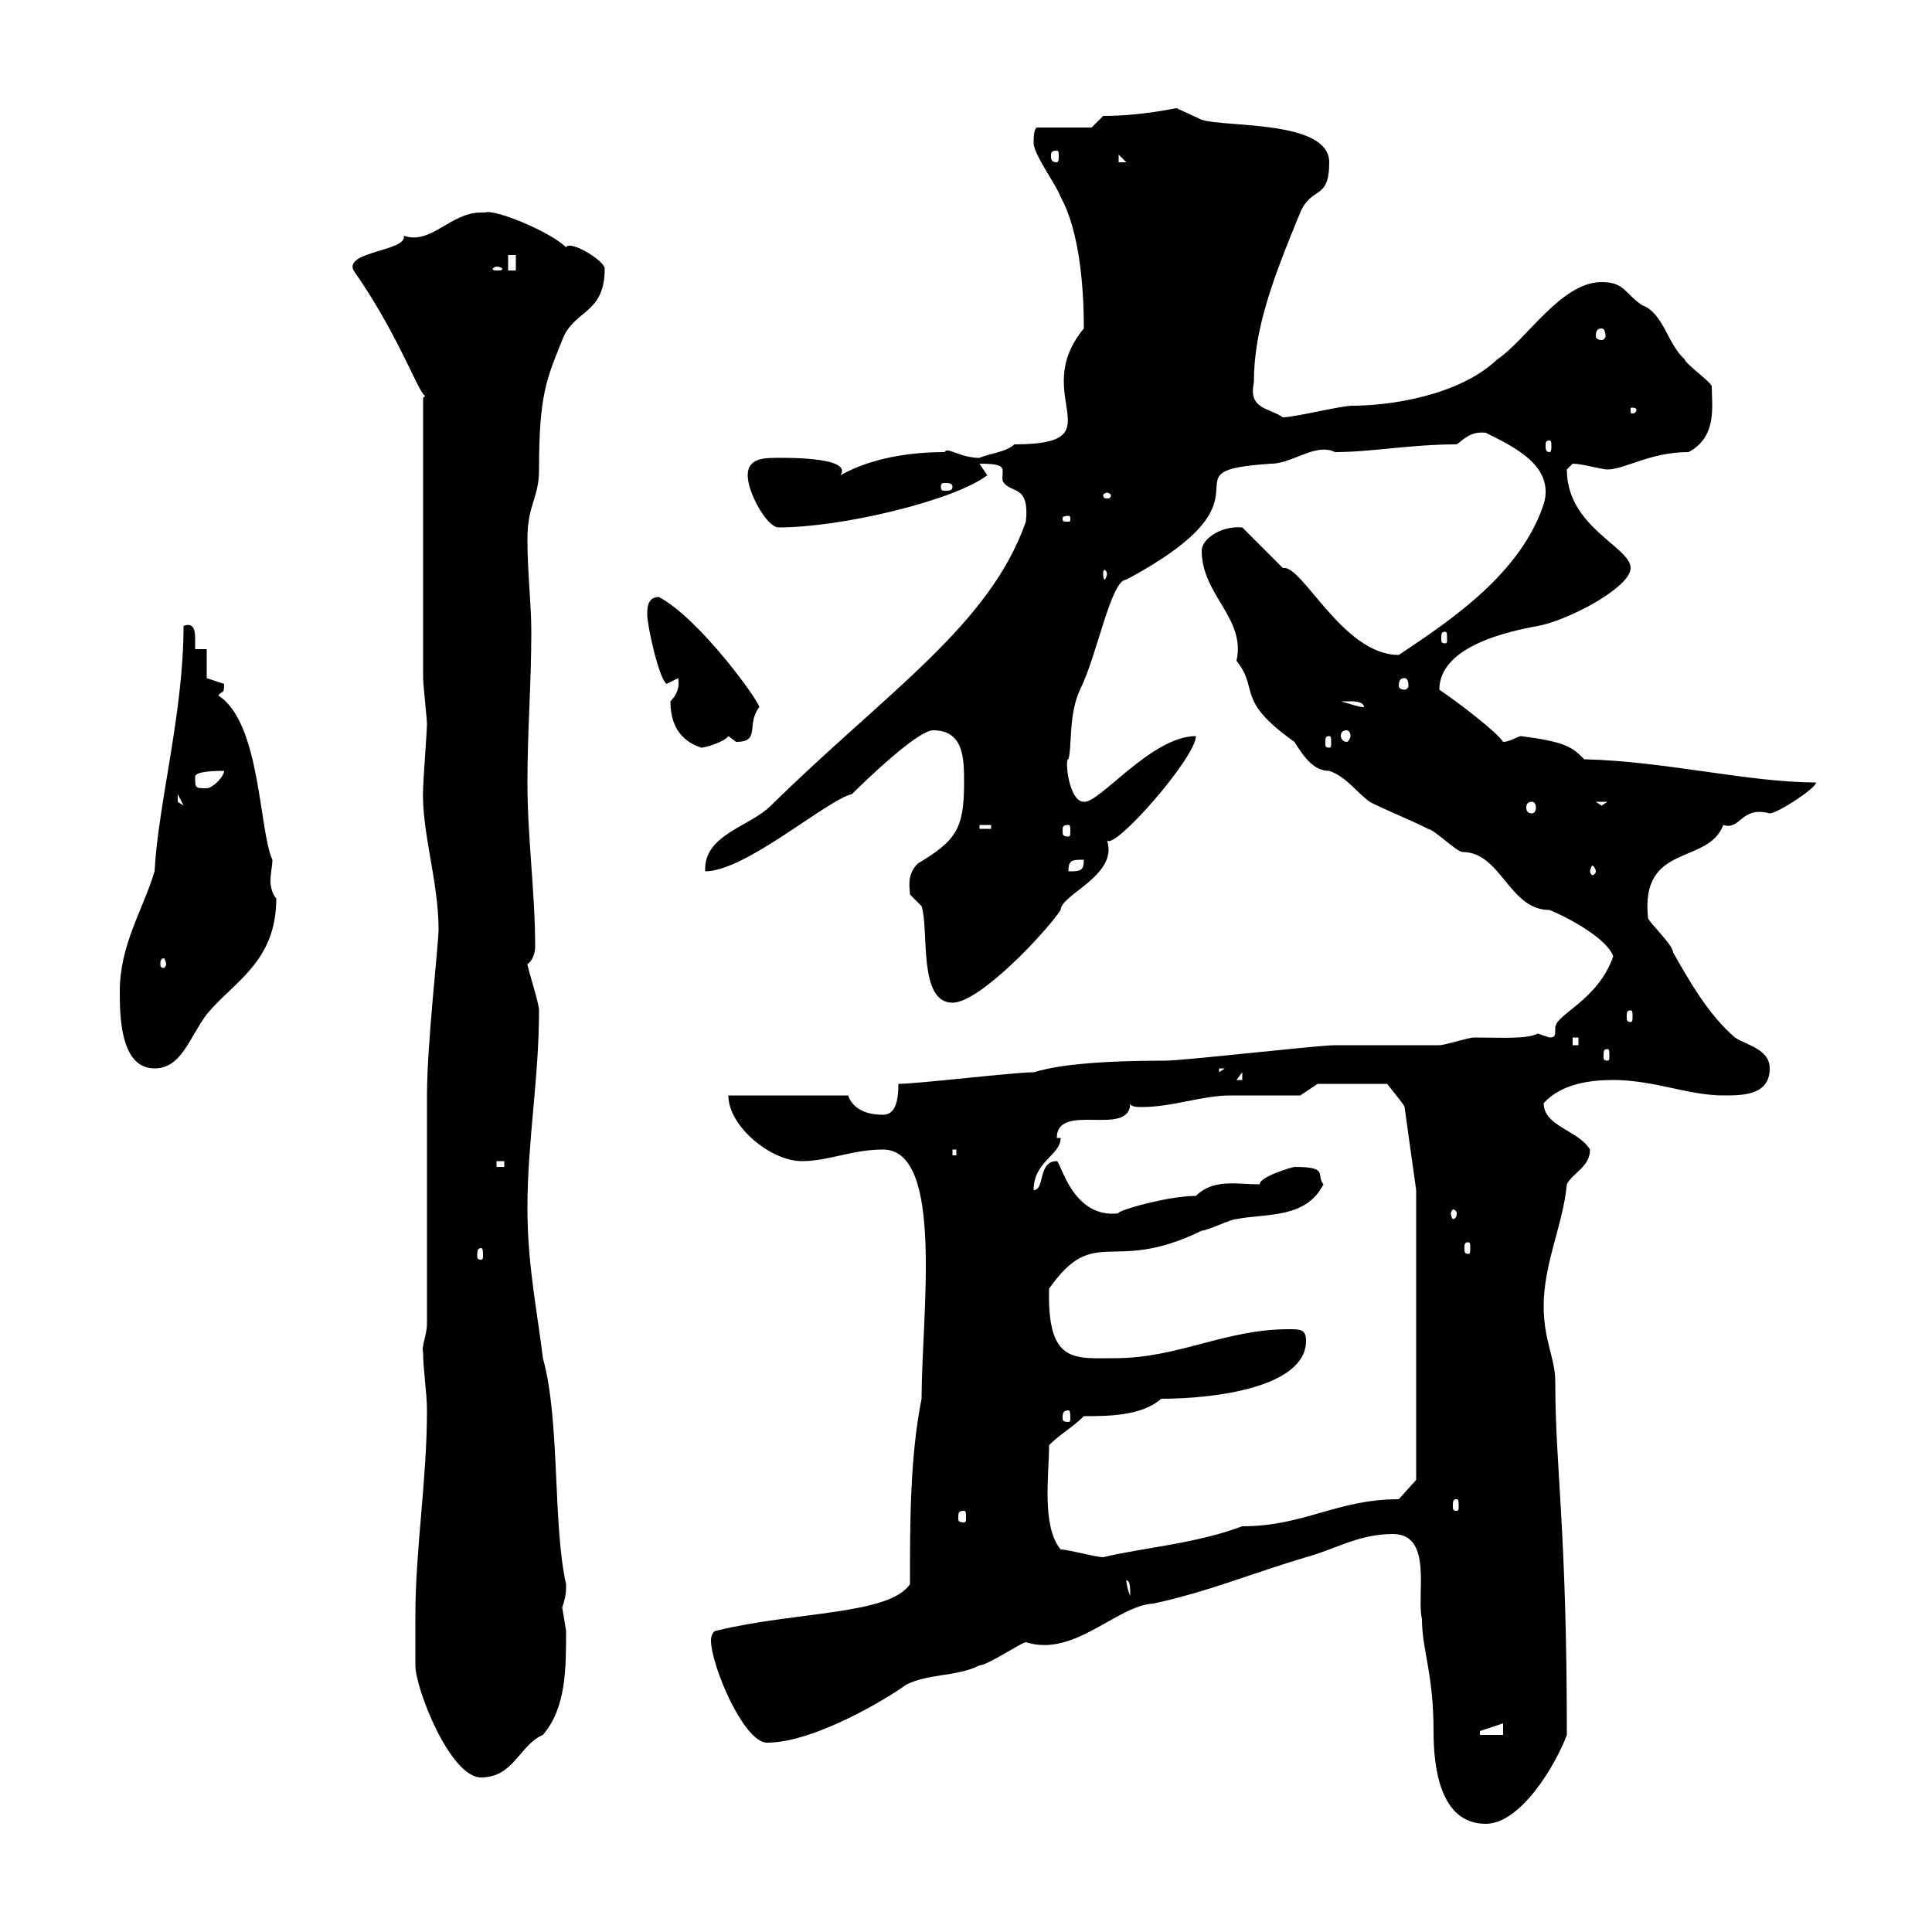 <svg xmlns="http://www.w3.org/2000/svg" xmlns:xlink="http://www.w3.org/1999/xlink" width="300" height="300"><path d="M216.30 238.20C222.60 238.20 219.90 247.80 220.80 251.40C220.80 256.20 222.60 259.80 222.60 268.80C222.60 274.20 223.50 283.20 230.70 283.20C236.10 283.20 241.50 274.20 243.30 269.40C243.30 237 241.50 228 241.50 214.50C241.50 210.90 239.70 208.20 239.70 202.80C239.70 196.20 242.70 190.20 243.30 183.90C244.20 182.10 246.90 181.20 246.90 178.50C245.10 175.50 239.70 174.90 239.70 171.30C242.40 168.30 246.90 167.70 250.50 167.70C256.80 167.70 262.20 170.10 267.60 170.10C270.60 170.10 274.80 170.10 274.80 165.90C274.80 162.90 271.20 162.30 269.40 161.10C265.20 157.50 262.20 152.10 259.80 147.90C259.80 146.70 255.90 143.10 255.90 142.50C254.70 130.80 265.20 134.40 267.60 128.10C270.30 129 270.30 125.10 274.80 126.30C276 126.30 282 122.40 282 121.50C271.50 121.50 258.60 118.20 246 117.90C244.20 116.10 243.30 115.20 236.10 114.30C235.20 114.60 234.30 115.20 233.40 115.20C232.50 113.70 226.20 108.90 223.50 107.10C223.50 103.20 227.10 99.30 238.80 97.20C243.60 96.30 253.20 91.20 253.20 88.20C253.20 84.90 243.30 81.90 243.30 72.90C243.30 72.90 244.20 72 244.20 72C245.70 72 248.70 72.90 249.60 72.90C252.30 72.90 256.20 70.20 262.20 70.20C266.70 67.80 265.80 63 265.80 60C265.80 59.40 261.60 56.40 261.60 55.80C258.90 53.40 258.30 48.60 255 47.40C252.30 45.60 252.30 43.80 248.70 43.80C242.40 43.80 237 52.80 232.50 55.80C226.50 61.50 215.70 63 210 63C208.20 63 201 64.80 199.20 64.80C197.10 63.30 193.80 63.60 194.70 59.40C194.70 51 197.70 43.20 201.90 33C203.70 28.80 206.40 31.20 206.40 25.20C206.40 18.60 190.20 19.80 186.60 18.60C186.60 18.60 182.70 16.80 182.70 16.80C182.40 16.80 177.30 18 171.30 18L169.50 19.80L161.10 19.80C160.50 19.80 160.50 21.60 160.50 22.20C160.50 24 164.10 28.80 164.70 30.60C167.70 36 168.30 45 168.30 51C159.60 61.50 173.70 69 157.50 69C156.30 70.20 153.30 70.50 152.10 71.10C149.10 71.10 147 69.30 146.70 70.20C141.30 70.20 135.30 71.10 130.50 73.80C132.60 70.80 120.90 71.10 120.30 71.10C118.20 71.10 116.10 71.40 116.10 73.80C116.10 76.50 119.10 81.90 120.90 81.90C130.80 81.90 148.20 77.70 153.30 73.80C153.30 73.80 152.10 72 152.10 72C156.90 72 155.40 72.90 155.70 74.70C156.90 76.80 159.90 75 159.30 81C153.60 97.20 137.70 107.40 119.70 125.10C116.40 128.40 109.20 129.60 109.50 135.30C115.80 135.30 128.40 124.20 132.30 123.30C134.40 121.20 142.50 113.40 144.90 113.40C149.70 113.40 149.70 117.90 149.70 121.50C149.70 128.70 148.50 130.50 142.50 134.10C140.70 135.90 141.30 138 141.30 138.90C141.30 138.90 143.10 140.70 143.10 140.70C144.30 144.30 142.50 155.70 147.90 155.70C152.10 155.70 162.30 144.90 164.70 141.30C164.70 138.90 173.70 135.90 171.90 130.50C173.10 132 185.70 117.60 185.70 114.30C178.80 114.30 170.70 124.80 168.30 124.50C165.90 124.50 165.30 117.60 165.90 117.90C166.50 115.80 165.90 111 167.70 107.10C170.40 101.70 172.50 90 174.90 90C200.10 76.50 179.40 73.20 197.40 72C200.70 72 204.30 68.70 207.30 70.20C213 70.20 219 69 226.20 69C227.10 68.40 228.30 66.90 230.70 67.20C234.90 69.30 241.50 72.30 239.70 78.30C236.10 89.10 225.30 96.30 217.20 101.70C208.50 101.70 202.20 87.60 199.20 88.20C198.30 87.30 193.80 82.80 192.90 81.90C189.60 81.60 186.60 83.70 186.60 85.50C186.60 92.40 193.50 96 192 102.60C195.60 107.10 191.70 108.60 201 115.20C202.50 117.60 204 119.70 206.40 119.70C209.10 120.60 210.90 123.30 212.70 124.50C213.60 125.10 220.80 128.10 221.70 128.70C222.60 128.70 226.20 132.30 227.10 132.30C233.10 132.30 234.30 141.30 240.60 141.30C243.60 142.50 249.60 145.80 250.50 148.50C248.10 155.40 241.50 157.50 241.50 159.60C241.50 160.80 241.50 161.10 240.60 161.10C240.60 161.10 238.80 160.50 238.80 160.50C237 161.40 232.80 161.10 228.90 161.10C228 161.10 224.40 162.30 223.50 162.30C221.70 162.30 209.10 162.30 207.30 162.30C204.60 162.30 183.90 164.70 180.90 164.70C167.10 164.70 162.60 165.90 160.50 166.50C157.50 166.50 142.50 168.30 139.50 168.30C139.50 171.30 138.90 173.10 137.10 173.10C134.10 173.10 132.30 171.90 131.70 170.10L113.10 170.10C113.10 174.90 119.70 180.30 124.50 180.30C128.70 180.30 132.30 178.50 137.10 178.50C146.70 178.50 143.10 204.30 143.10 217.20C141.30 226.20 141.30 236.40 141.30 246C138 250.80 123.60 250.20 111.30 253.20C110.70 253.20 110.40 254.10 110.40 254.70C110.40 258.60 115.50 270.60 119.10 270.60C126.60 270.60 138.30 263.40 140.70 261.60C144.30 259.80 148.50 260.40 152.10 258.60C153.30 258.60 158.70 255 159.30 255C166.80 257.40 173.40 249.30 179.10 249C187.50 247.20 194.70 244.20 202.80 241.80C207.30 240.60 210.90 238.20 216.30 238.20ZM64.50 250.80C64.50 252.60 64.50 258.60 64.50 258.60C64.50 262.20 69.90 276 74.70 276C79.80 276 80.70 270.90 84.30 269.40C87.90 265.20 87.90 259.20 87.90 253.20C87.90 253.20 87.30 249.60 87.30 249.60C87.90 247.80 87.90 247.20 87.90 246C85.80 236.70 87 220.50 84.30 210.90C83.40 203.40 81.90 196.50 81.90 187.50C81.90 177.30 83.70 167.40 83.70 156.90C83.70 155.70 81.90 150.30 81.90 149.70C82.50 149.40 83.10 148.20 83.10 147C83.10 138.60 81.90 130.20 81.90 121.50C81.90 113.40 82.50 106.20 82.50 98.10C82.50 93.60 81.90 89.10 81.90 83.70C81.90 78.30 83.70 77.40 83.70 72.90C83.70 61.20 84.90 58.80 87.30 52.80C89.10 48 93.90 48.90 93.90 41.70C93.90 40.50 88.50 37.20 87.90 38.40C85.50 36 76.80 32.40 75.30 33C75.30 33 74.70 33 74.70 33C69.90 33 66.90 38.10 62.70 36.60C63.30 39 53.40 39 54.90 42C62.70 53.10 65.70 63.30 66.30 61.20L65.70 61.80L65.70 105.30C65.70 106.20 66.30 111.60 66.30 112.50C66.30 113.40 65.70 121.50 65.70 122.40C65.40 129 68.10 136.80 68.10 144.30C68.10 146.70 66.30 162 66.30 170.10C66.30 175.50 66.30 200.10 66.30 205.50C66.30 207.30 65.40 209.10 65.70 210C65.70 212.70 66.30 216.30 66.30 219C66.30 229.80 64.50 240.60 64.50 250.80ZM229.80 268.80L233.40 267.60L233.40 269.40L229.80 269.40ZM174.90 245.40C175.50 245.40 175.50 246.60 175.50 247.80C175.20 247.20 174.90 246 174.90 245.40ZM164.70 240.60C161.70 237 162.90 228.90 162.90 224.40C164.70 222.60 166.50 221.70 168.30 219.90C171.90 219.90 177.30 219.90 180.30 217.20C188.70 217.20 202.80 215.40 202.80 208.20C202.80 206.40 201.90 206.40 200.10 206.40C190.20 206.40 183 210.90 173.10 210.90C166.80 210.90 162.60 211.80 162.90 200.10C170.10 189.90 172.50 198 186.60 191.10C187.50 191.10 191.10 189.30 192 189.30C196.50 188.40 202.80 189.30 205.50 183.90C204.30 182.40 206.40 181.20 201 181.20C200.70 181.20 195.60 182.70 195.60 183.90C192 183.90 188.40 183 185.70 185.70C181.20 185.70 173.10 188.10 173.70 188.40C166.50 189.30 164.70 180.30 164.10 180.30C161.10 180.30 162.30 184.80 160.50 184.80C160.50 180.30 164.70 179.40 164.70 176.70L164.10 176.70C164.10 171 175.50 176.70 175.50 171.30C175.50 171.90 176.70 171.90 177.30 171.90C182.10 171.90 186.60 170.10 191.10 170.10C192.90 170.10 200.10 170.10 201.90 170.10L204.60 168.30L215.40 168.30C216.30 169.50 218.10 171.60 218.10 171.90L219.90 184.80L219.90 229.80L217.20 232.80C207.60 232.80 202.50 237 192.90 237C185.70 239.70 177.60 240.30 171.30 241.80C170.10 241.80 165.90 240.60 164.70 240.60ZM149.70 234.60C150 234.60 150 234.90 150 235.80C150 236.10 150 236.40 149.70 236.40C148.80 236.40 148.80 236.10 148.80 235.80C148.80 234.90 148.80 234.60 149.70 234.60ZM226.20 232.80C226.50 232.80 226.50 233.10 226.50 234C226.50 234.30 226.50 234.60 226.20 234.60C225.60 234.60 225.60 234.30 225.60 234C225.60 233.10 225.60 232.80 226.20 232.80ZM165.90 219C166.20 219 166.20 219.60 166.20 220.20C166.20 220.50 166.20 220.80 165.90 220.80C165 220.80 165 220.50 165 220.20C165 219.60 165 219 165.90 219ZM74.70 193.80C75 193.80 75 194.40 75 195C75 195.30 75 195.60 74.70 195.60C74.10 195.60 74.10 195.30 74.10 195C74.10 194.40 74.10 193.80 74.70 193.80ZM228 192.90C228.30 192.90 228.30 193.20 228.30 193.80C228.30 194.40 228.30 194.70 228 194.70C227.40 194.70 227.40 194.40 227.40 193.80C227.40 193.20 227.40 192.90 228 192.90ZM226.20 188.40C226.20 189 225.90 189.30 225.60 189.30C225.60 189.30 225.30 189 225.30 188.40C225.30 188.10 225.60 187.80 225.60 187.80C225.90 187.80 226.20 188.10 226.20 188.40ZM77.10 180.30L78.30 180.30L78.30 181.20L77.10 181.20ZM147.90 178.50L148.50 178.50L148.50 179.40L147.90 179.40ZM192.90 166.50L192.90 167.70L192 167.70ZM189.30 165.90L190.20 165.90L189.30 166.50ZM18.60 153.90C18.60 157.50 18.60 165.90 24 165.90C28.20 165.90 29.40 161.10 32.10 157.50C36.30 152.40 42.90 149.40 42.90 139.50C42.30 138.90 42 137.70 42 136.80C42 135.60 42.30 134.40 42.30 133.50C40.20 129 40.50 112.20 33.90 108C34.50 107.10 34.80 108 34.80 106.20C34.80 106.20 32.10 105.30 32.10 105.30L32.10 100.80L30.30 100.80C30.30 100.20 30.30 99.60 30.30 99C30.30 97.80 30 96.60 28.50 97.20C28.50 110.70 24.60 124.50 24 135.30C22.20 141.30 18.60 146.70 18.60 153.90ZM249.60 162.90C249.90 162.90 249.90 163.20 249.90 164.10C249.90 164.40 249.90 164.70 249.60 164.70C249 164.70 249 164.40 249 164.10C249 163.20 249 162.90 249.60 162.90ZM244.20 161.10L245.10 161.10L245.10 162.30L244.20 162.30ZM253.20 156.90C253.50 156.90 253.50 157.20 253.50 157.80C253.50 158.40 253.50 158.70 253.20 158.70C252.60 158.70 252.60 158.40 252.60 157.80C252.60 157.20 252.60 156.90 253.20 156.90ZM25.80 149.70C25.80 150 25.50 150.30 25.50 150.30C24.90 150.30 24.90 150 24.90 149.70C24.90 149.40 24.90 148.80 25.50 148.80C25.50 148.80 25.80 149.40 25.80 149.70ZM168.30 133.50C168.30 135.30 167.70 135.30 165.90 135.30C165.90 133.50 166.50 133.50 168.30 133.50ZM247.80 135.30C247.80 135.60 247.50 135.90 247.20 135.90C247.20 135.90 246.90 135.60 246.90 135.30C246.90 135 247.20 134.40 247.20 134.40C247.50 134.40 247.80 135 247.80 135.30ZM152.10 128.10L153.90 128.10L153.90 128.70L152.10 128.70ZM165.90 128.10C166.20 128.10 166.20 128.40 166.20 129C166.20 129.60 166.20 129.90 165.90 129.90C165 129.90 165 129.60 165 129C165 128.40 165 128.10 165.90 128.10ZM237.90 124.50C238.20 124.50 238.50 124.80 238.50 125.40C238.50 126 238.20 126.30 237.90 126.30C237.30 126.30 237 126 237 125.40C237 124.80 237.30 124.50 237.90 124.50ZM247.80 124.50L249.60 124.50L248.70 125.10ZM27.60 123.30L28.50 125.10L27.60 124.50ZM30.30 120.60C30.30 119.70 33.90 119.70 34.80 119.70C34.80 120.60 33 122.40 32.10 122.40C30.30 122.40 30.30 122.40 30.30 120.60ZM104.10 108.90C104.10 114 107.10 115.50 108.90 116.10C109.50 116.10 112.50 115.20 113.10 114.30C113.10 114.30 114.30 115.20 114.30 115.20C118.20 115.20 115.80 112.50 117.90 109.80C117.90 108.90 108.60 96 102.30 92.70C100.50 92.70 100.50 94.50 100.50 95.40C100.50 97.20 102.30 105.30 103.50 106.20C103.50 106.20 105.30 105.30 105.30 105.30C105.60 106.80 105 108 104.10 108.90ZM206.40 114.30C206.70 114.30 206.70 114.60 206.70 115.50C206.70 115.80 206.70 116.10 206.40 116.10C205.80 116.10 205.80 115.80 205.80 115.50C205.80 114.60 205.80 114.30 206.40 114.30ZM209.10 113.40C209.40 113.40 209.70 113.70 209.70 114.30C209.70 114.60 209.40 115.20 209.10 115.20C208.50 115.20 208.20 114.60 208.20 114.30C208.20 113.70 208.50 113.40 209.10 113.40ZM208.20 108.90C208.20 108.90 209.10 108.90 210 108.90C210 108.90 211.80 108.90 211.80 109.80C210.90 109.80 209.40 109.20 208.20 108.90ZM218.10 105.30C218.40 105.30 218.70 105.60 218.70 106.50C218.70 106.80 218.40 107.10 218.10 107.10C217.50 107.10 217.20 106.80 217.20 106.50C217.20 105.60 217.50 105.30 218.10 105.30ZM224.40 98.10C224.70 98.10 224.70 98.40 224.70 99.30C224.70 99.60 224.70 99.90 224.40 99.90C223.80 99.90 223.80 99.60 223.80 99.30C223.80 98.40 223.80 98.10 224.40 98.10ZM171.90 89.10C171.90 89.40 171.60 90 171.60 90C171.30 90 171.30 89.40 171.30 89.10C171.30 88.80 171.30 88.50 171.60 88.50C171.60 88.50 171.90 88.80 171.90 89.10ZM165.90 80.10C166.20 80.10 166.20 80.40 166.20 80.40C166.20 81 166.20 81 165.90 81C165 81 165 81 165 80.40C165 80.40 165 80.10 165.90 80.10ZM171.90 76.50C172.20 76.50 172.50 76.80 172.50 76.80C172.50 77.40 172.20 77.40 171.90 77.40C171.60 77.40 171.30 77.40 171.30 76.80C171.30 76.80 171.60 76.50 171.90 76.50ZM147.90 75.60C147.90 76.20 147.30 76.20 146.70 76.20C146.40 76.20 146.10 76.20 146.10 75.60C146.10 75 146.40 75 146.70 75C147.30 75 147.90 75 147.90 75.60ZM240.60 68.40C240.90 68.40 240.90 68.70 240.90 69.30C240.90 69.60 240.90 70.20 240.60 70.20C240 70.20 240 69.60 240 69.30C240 68.70 240 68.40 240.60 68.40ZM254.10 63.60C254.10 64.20 253.50 64.20 253.50 64.20C253.20 64.20 253.20 64.20 253.20 63.60C253.20 63.30 253.20 63.30 253.50 63.30C253.50 63.30 254.10 63.30 254.10 63.60ZM248.70 51C249 51 249.30 51.30 249.30 52.20C249.30 52.50 249 52.80 248.70 52.80C248.10 52.80 247.80 52.50 247.80 52.20C247.80 51.30 248.10 51 248.70 51ZM77.10 41.40C77.70 41.40 78 41.70 78 41.70C78 42 77.70 42 77.10 42C76.80 42 76.50 42 76.50 41.70C76.50 41.70 76.80 41.40 77.10 41.40ZM78.90 39.60L80.10 39.60L80.10 42L78.90 42ZM173.70 24L174.90 25.20L173.70 25.20ZM164.10 23.40C164.40 23.40 164.40 23.70 164.40 24.30C164.40 24.60 164.40 25.20 164.10 25.20C163.20 25.20 163.20 24.60 163.20 24.30C163.20 23.70 163.20 23.40 164.10 23.40Z"/></svg>
